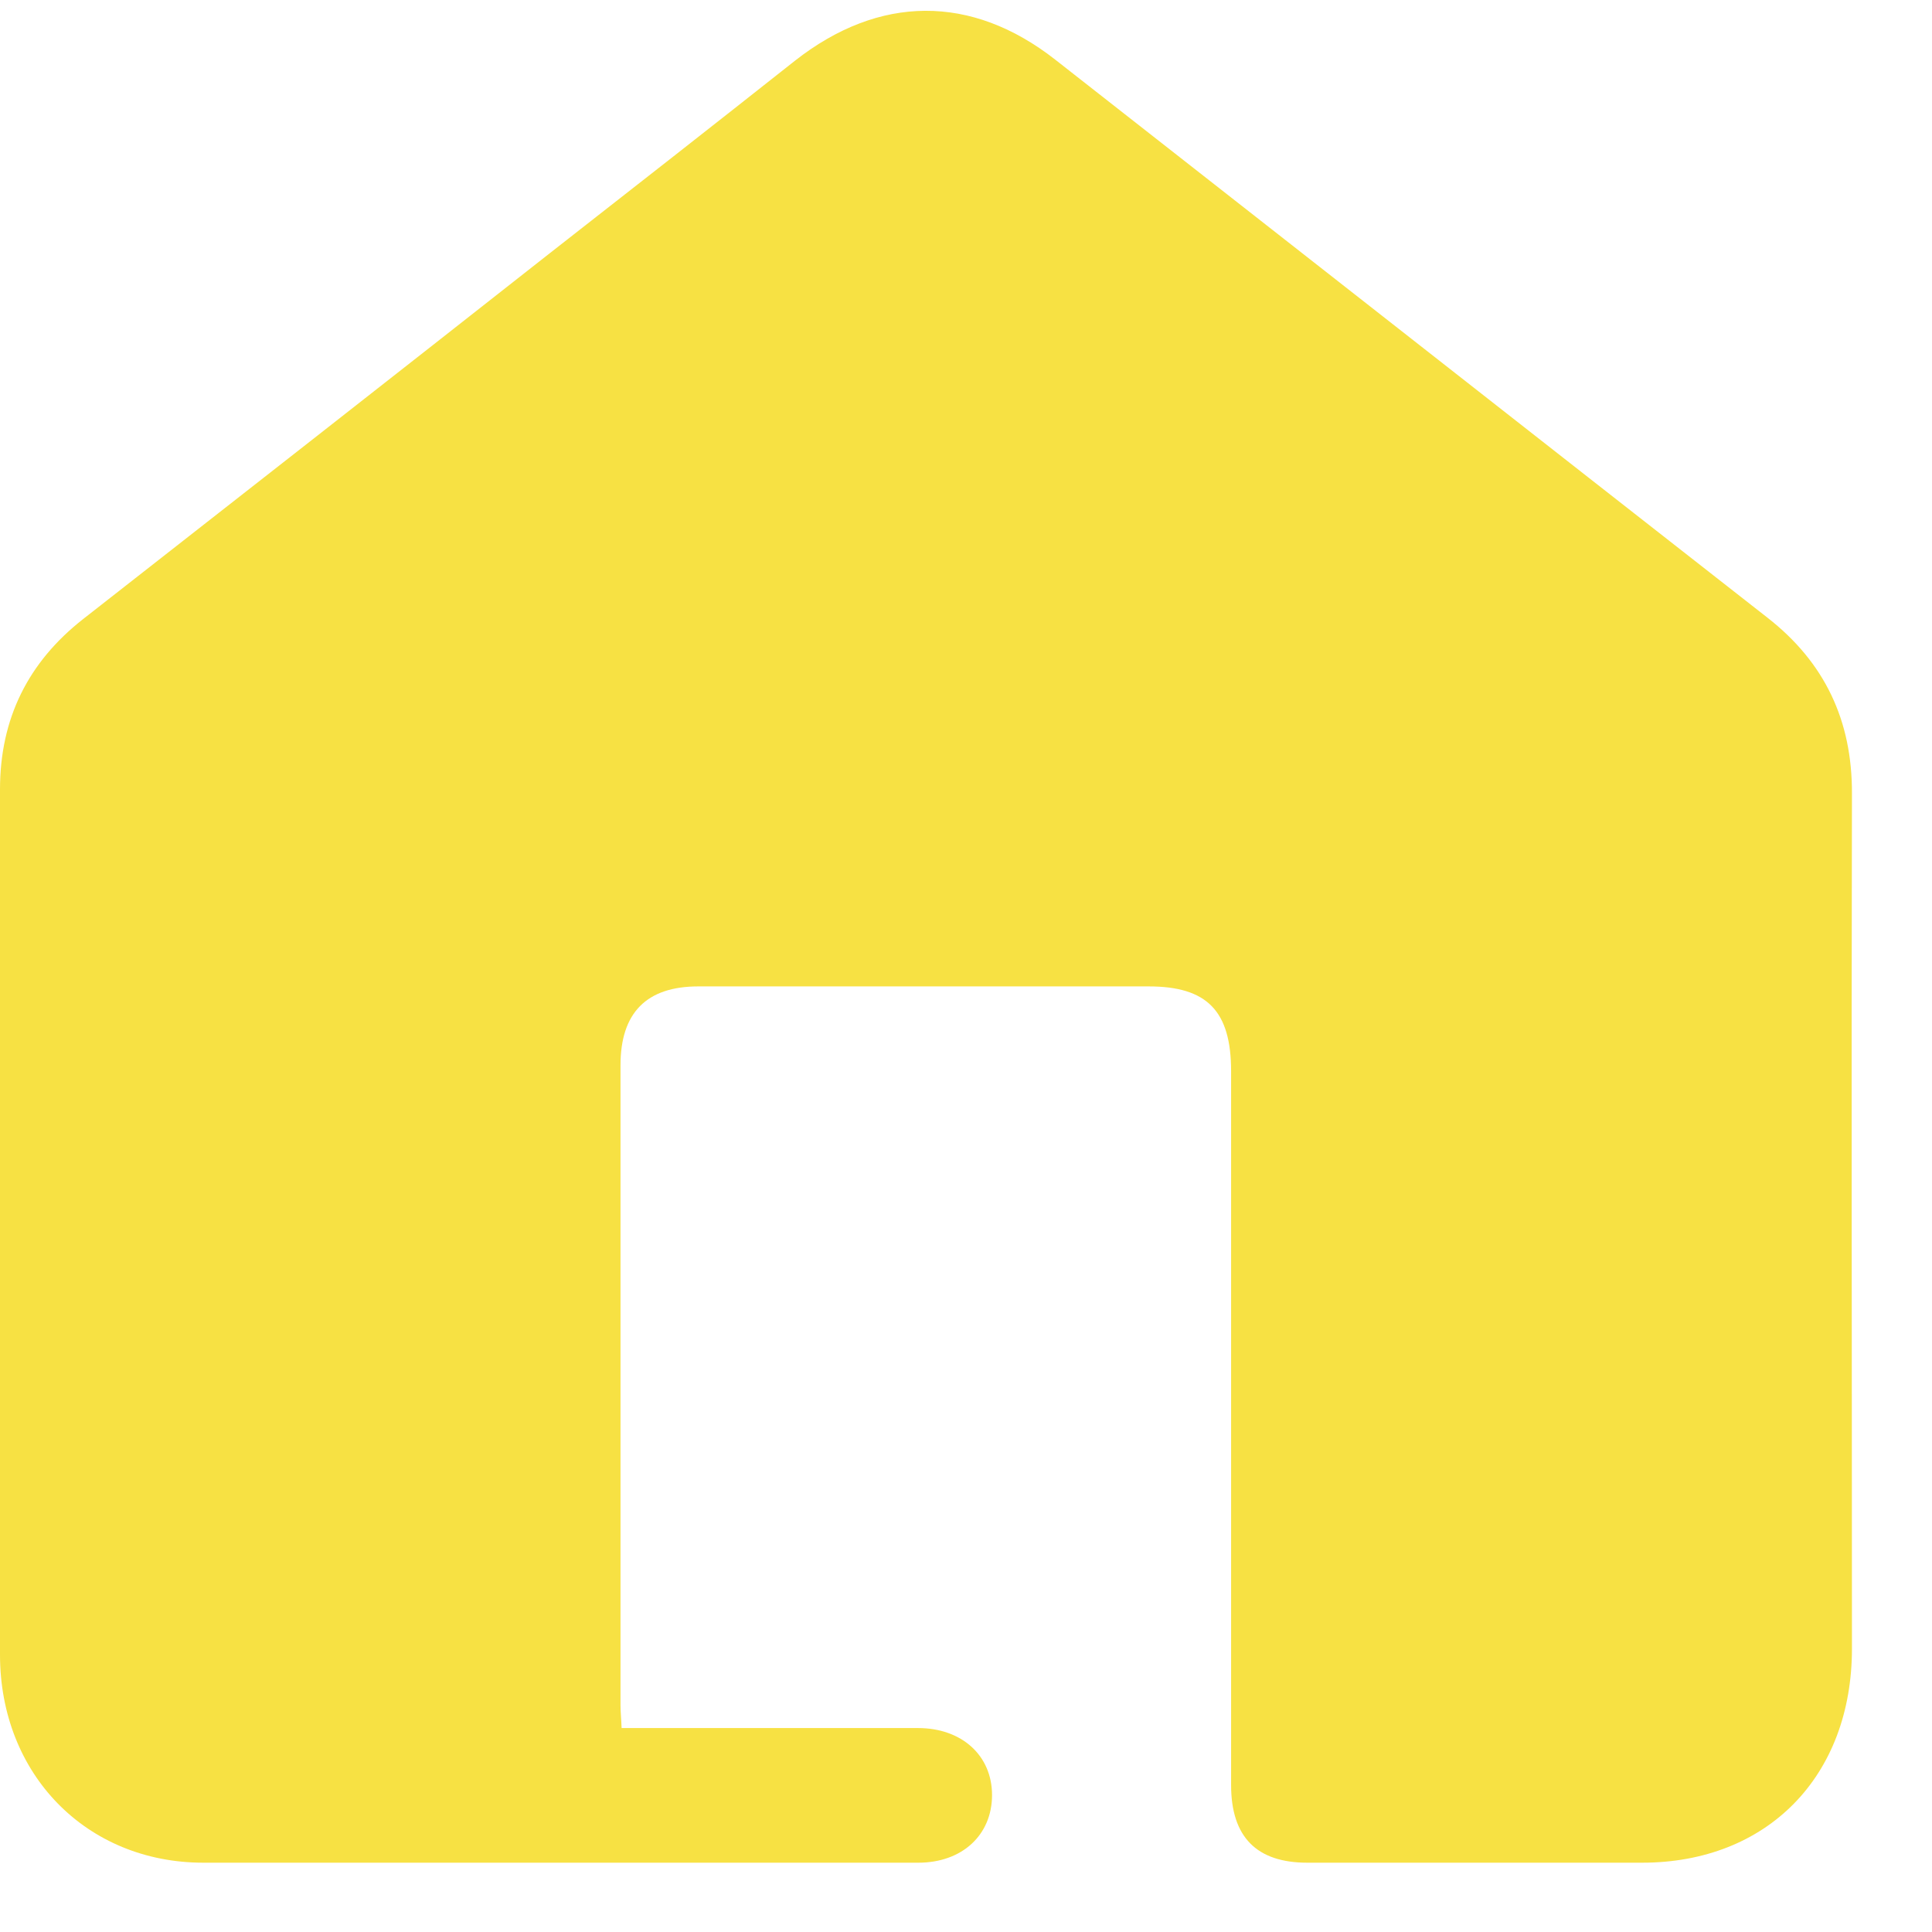 <svg width="23" height="23" viewBox="0 0 23 23" fill="none" xmlns="http://www.w3.org/2000/svg">
<path d="M7.404 20.572C7.506 20.572 7.595 20.572 7.68 20.572C8.761 20.572 9.847 20.572 10.928 20.572C11.45 20.572 11.81 20.899 11.81 21.37C11.81 21.845 11.454 22.175 10.932 22.175C8.095 22.175 5.258 22.175 2.421 22.175C1.03 22.175 0 21.124 0 19.699C0 16.268 0 12.833 0 9.398C0 8.554 0.335 7.884 0.988 7.371C2.841 5.921 4.694 4.471 6.543 3.016C7.519 2.253 8.494 1.49 9.465 0.722C10.466 -0.063 11.564 -0.071 12.561 0.709C15.389 2.923 18.213 5.141 21.042 7.354C21.721 7.884 22.051 8.576 22.047 9.449C22.039 12.842 22.047 16.234 22.047 19.627C22.047 21.149 21.038 22.175 19.549 22.175C18.222 22.175 16.89 22.175 15.563 22.175C14.961 22.175 14.656 21.87 14.656 21.251C14.656 18.418 14.656 15.585 14.656 12.753C14.656 12.036 14.371 11.743 13.676 11.743C11.886 11.743 10.101 11.743 8.312 11.743C7.697 11.743 7.387 12.057 7.387 12.681C7.387 15.221 7.387 17.761 7.387 20.301C7.387 20.381 7.396 20.462 7.4 20.572H7.404Z" fill="#F7E143"/>
</svg>